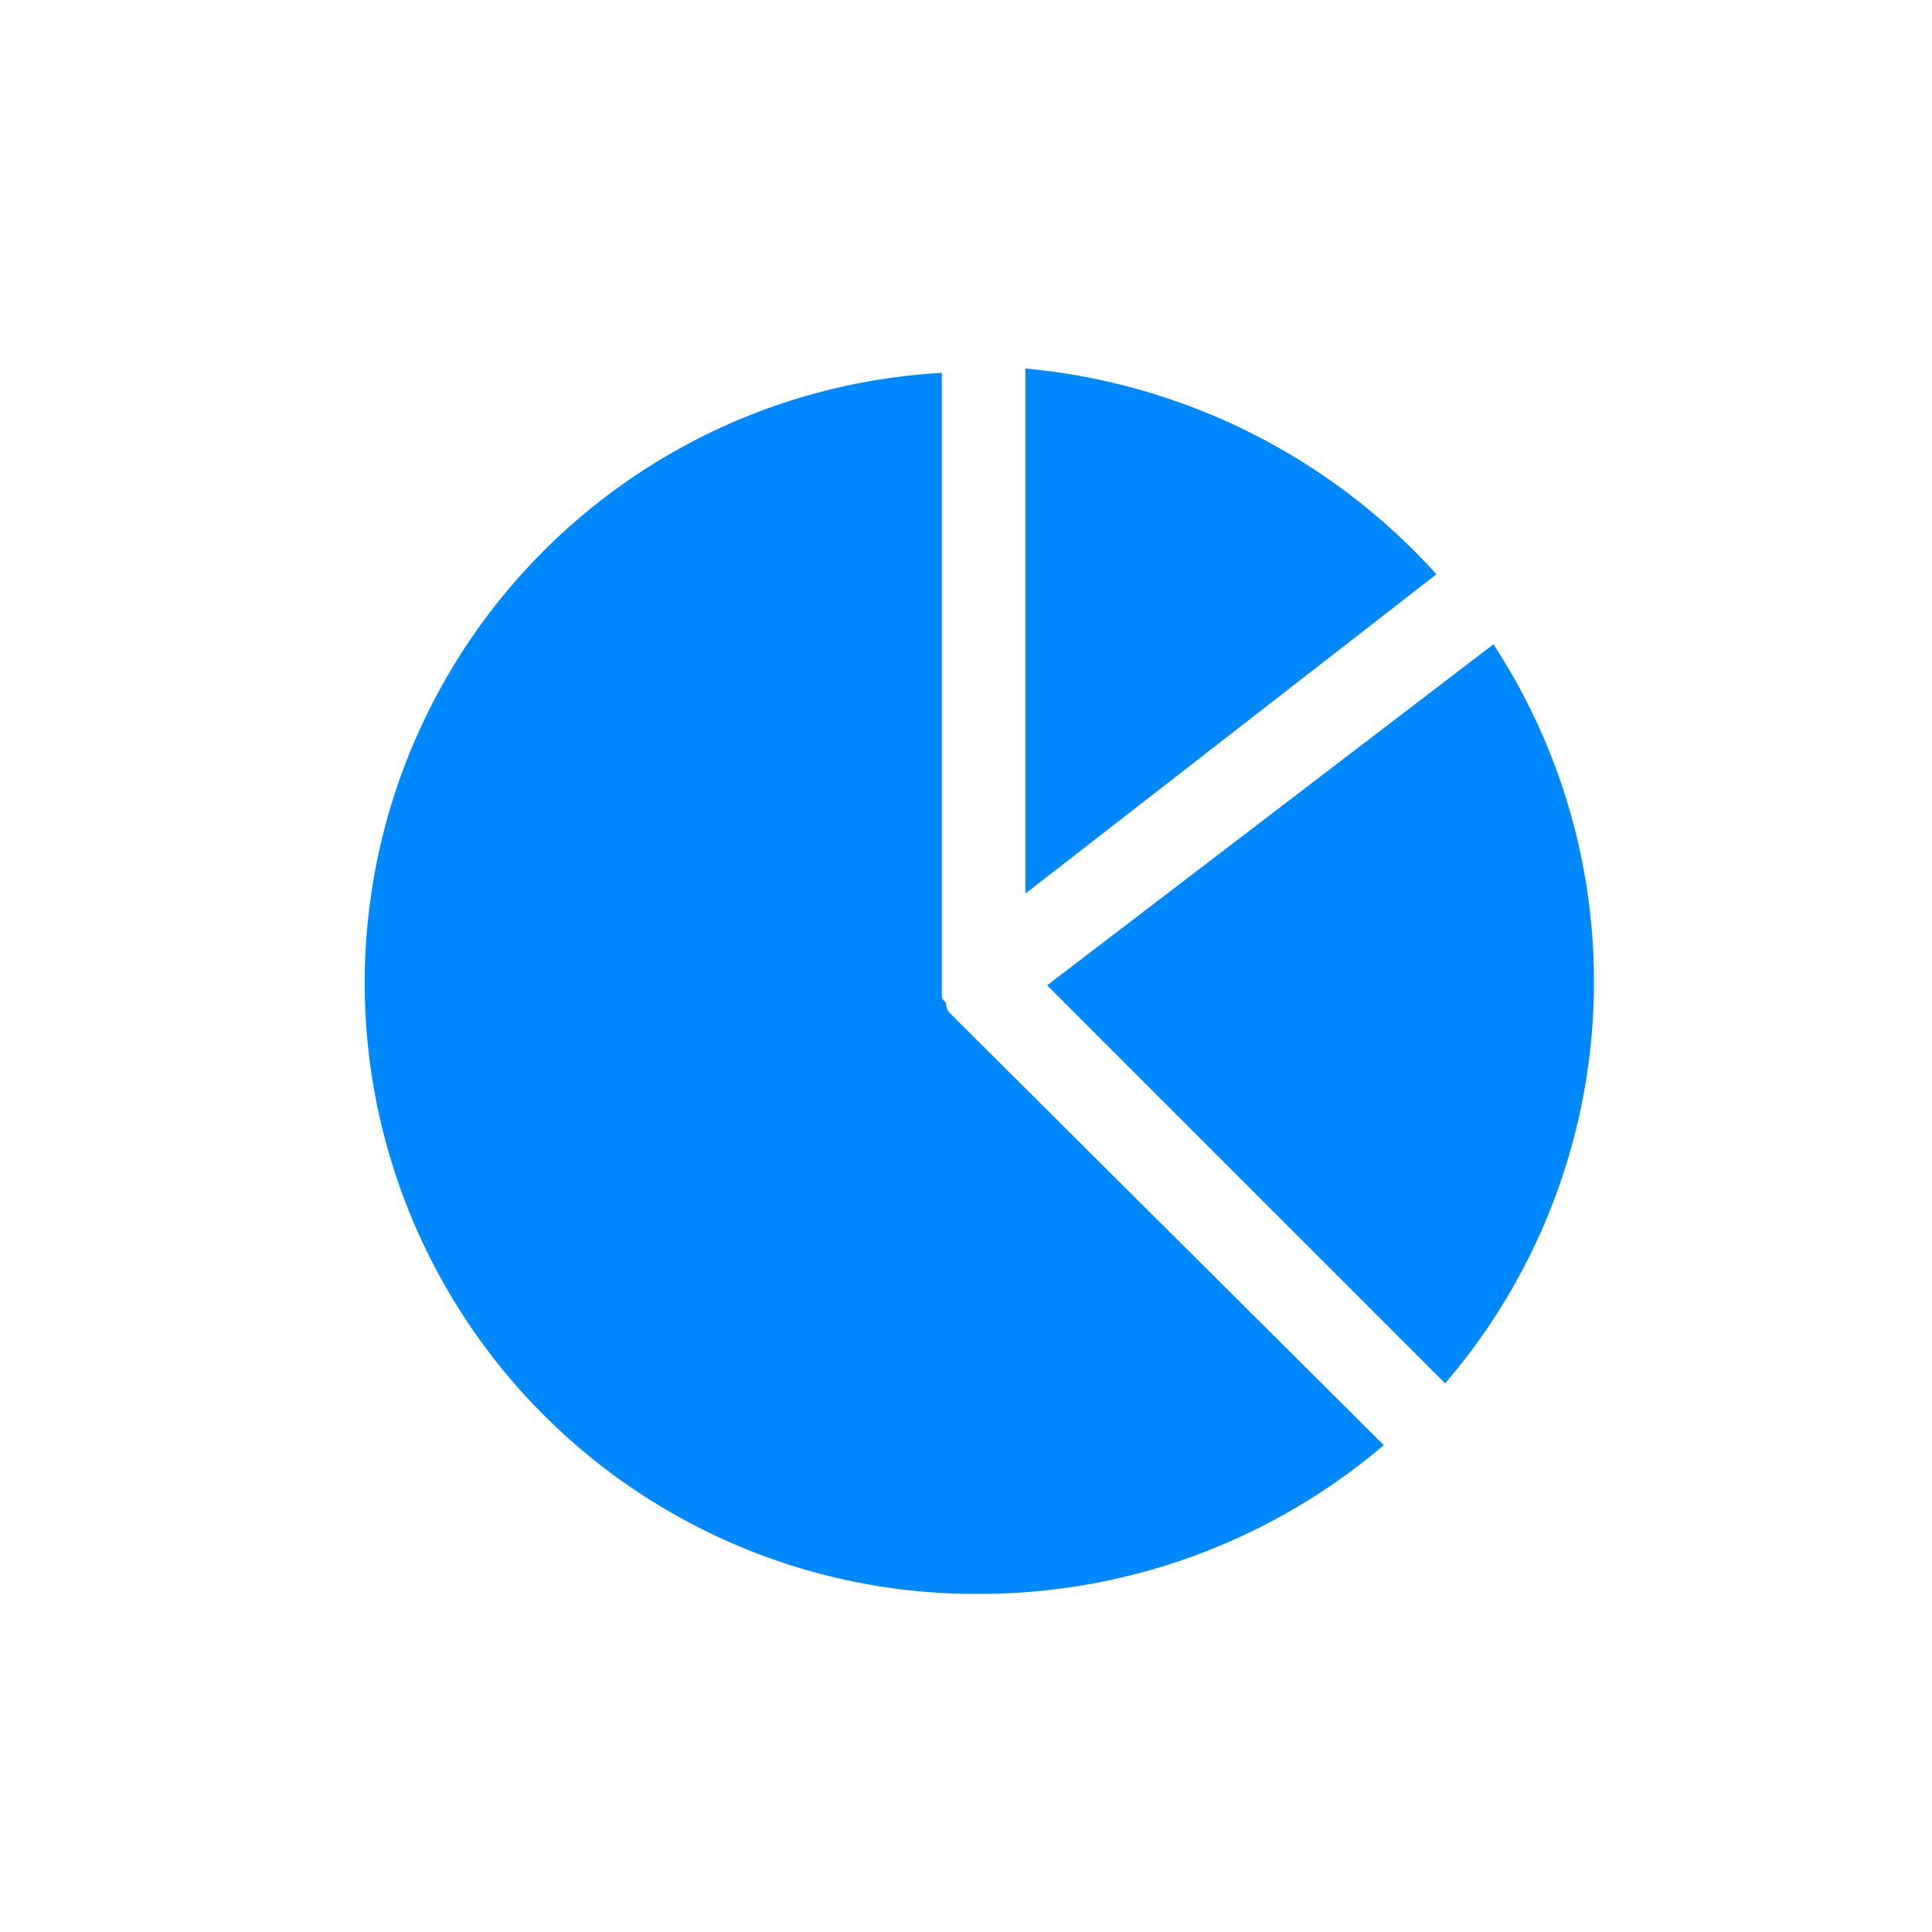<svg id="Capa_1" data-name="Capa 1" xmlns="http://www.w3.org/2000/svg" viewBox="0 0 40 40"><defs><style>.cls-1{fill:#08f;}</style></defs><title>Mesa de trabajo 1 copia 11</title><path class="cls-1" d="M30.92,13.34,21.68,20.4l8.24,8.24a12.76,12.76,0,0,0,1-15.3"/><path class="cls-1" d="M21.23,18.5l8.51-6.61a13.07,13.07,0,0,0-8.51-4.26Z"/><path class="cls-1" d="M19.69,21h0a.3.3,0,0,1-.1-.19c0-.09-.09-.09-.09-.18V7.72A12.65,12.65,0,0,0,20.32,33a12.91,12.91,0,0,0,8.33-3.08Z"/></svg>